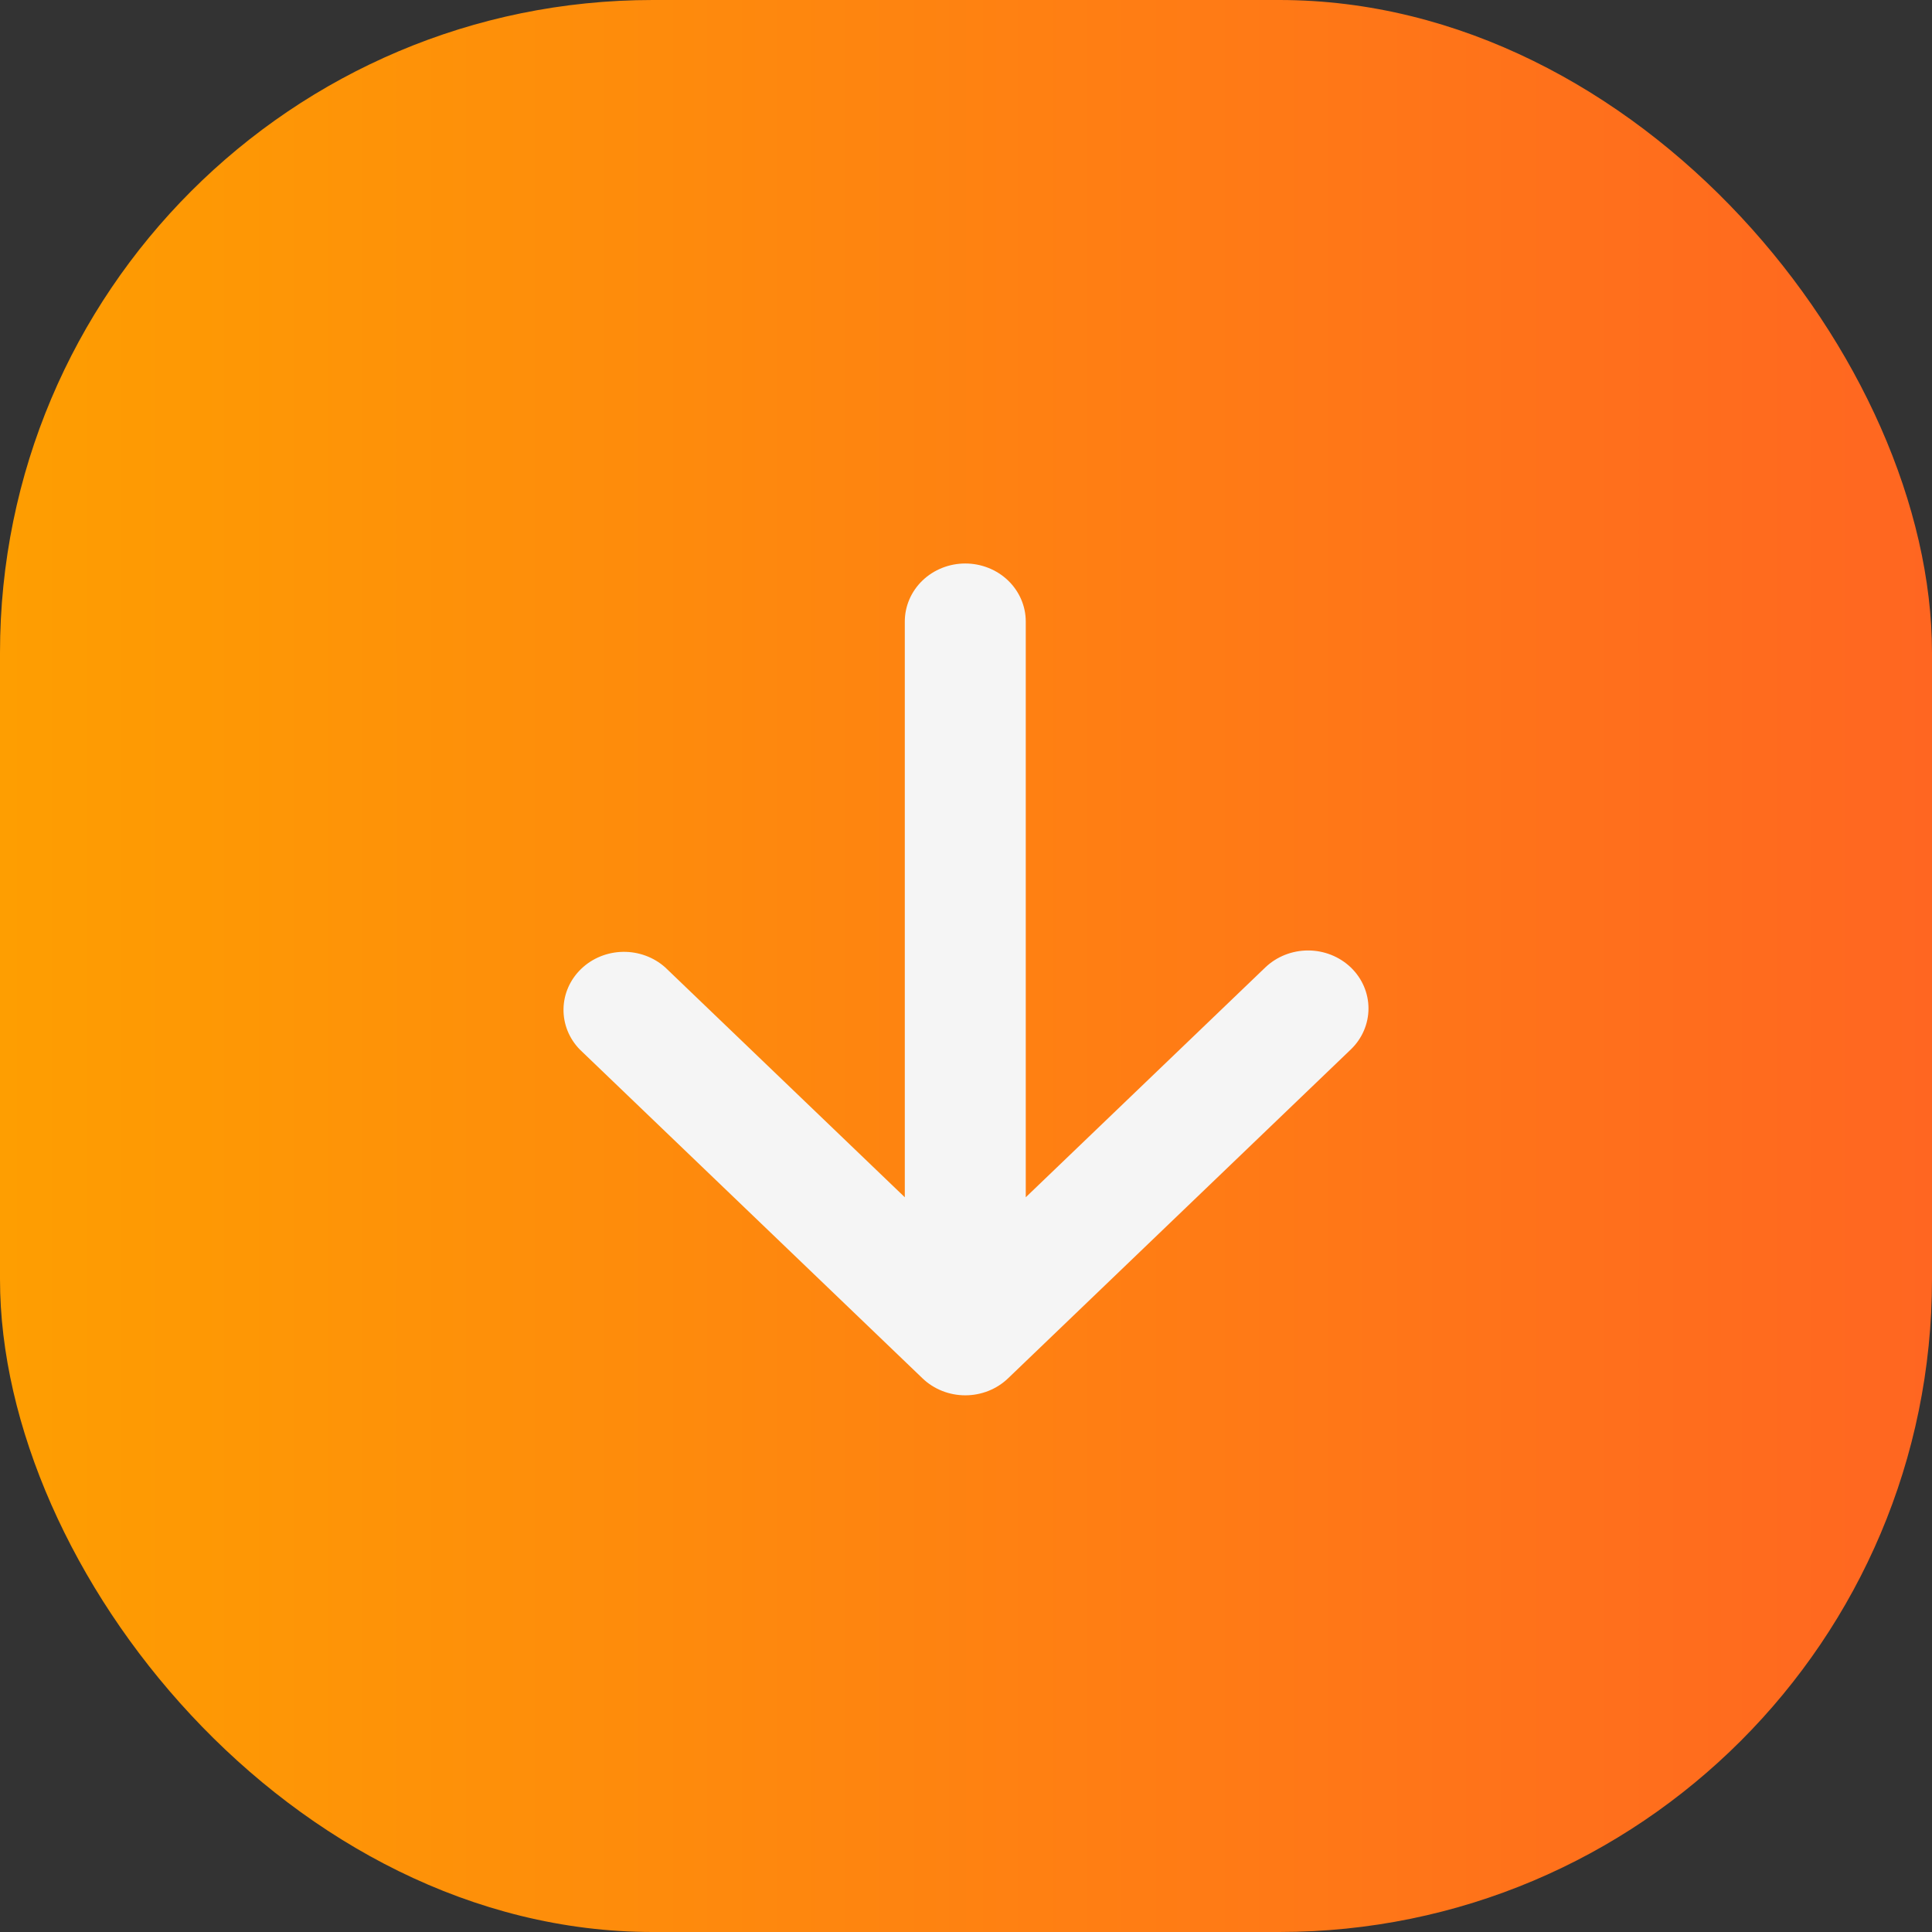 <svg xmlns="http://www.w3.org/2000/svg" width="74" height="74" viewBox="0 0 74 74" fill="none"><rect x="0" y="0" width="74" height="74" fill="#333333" stroke="none"/><rect width="74" height="74" rx="25" fill="url(#paint0_linear_1_378)"></rect><path d="M51.739 37.055C52.173 37.472 52.416 38.037 52.416 38.626C52.416 39.215 52.173 39.78 51.739 40.197L38.61 52.794C38.175 53.211 37.587 53.444 36.972 53.444C36.358 53.444 35.77 53.211 35.335 52.794L22.206 40.197C21.796 39.776 21.573 39.218 21.584 38.642C21.594 38.066 21.837 37.516 22.262 37.109C22.686 36.701 23.259 36.468 23.86 36.458C24.46 36.448 25.042 36.662 25.481 37.055L34.656 45.858L34.656 23.806C34.656 23.217 34.9 22.651 35.334 22.234C35.769 21.817 36.358 21.583 36.972 21.583C37.587 21.583 38.176 21.817 38.611 22.234C39.045 22.651 39.289 23.217 39.289 23.806L39.289 45.858L48.464 37.055C48.899 36.639 49.488 36.405 50.102 36.405C50.716 36.405 51.304 36.639 51.739 37.055Z" fill="#F5F5F5"></path><defs><linearGradient id="paint0_linear_1_378" x1="0" y1="37" x2="74" y2="37" gradientUnits="userSpaceOnUse"><stop stop-color="#FE9E01"></stop><stop offset="1" stop-color="#FF6621"></stop></linearGradient></defs></svg>